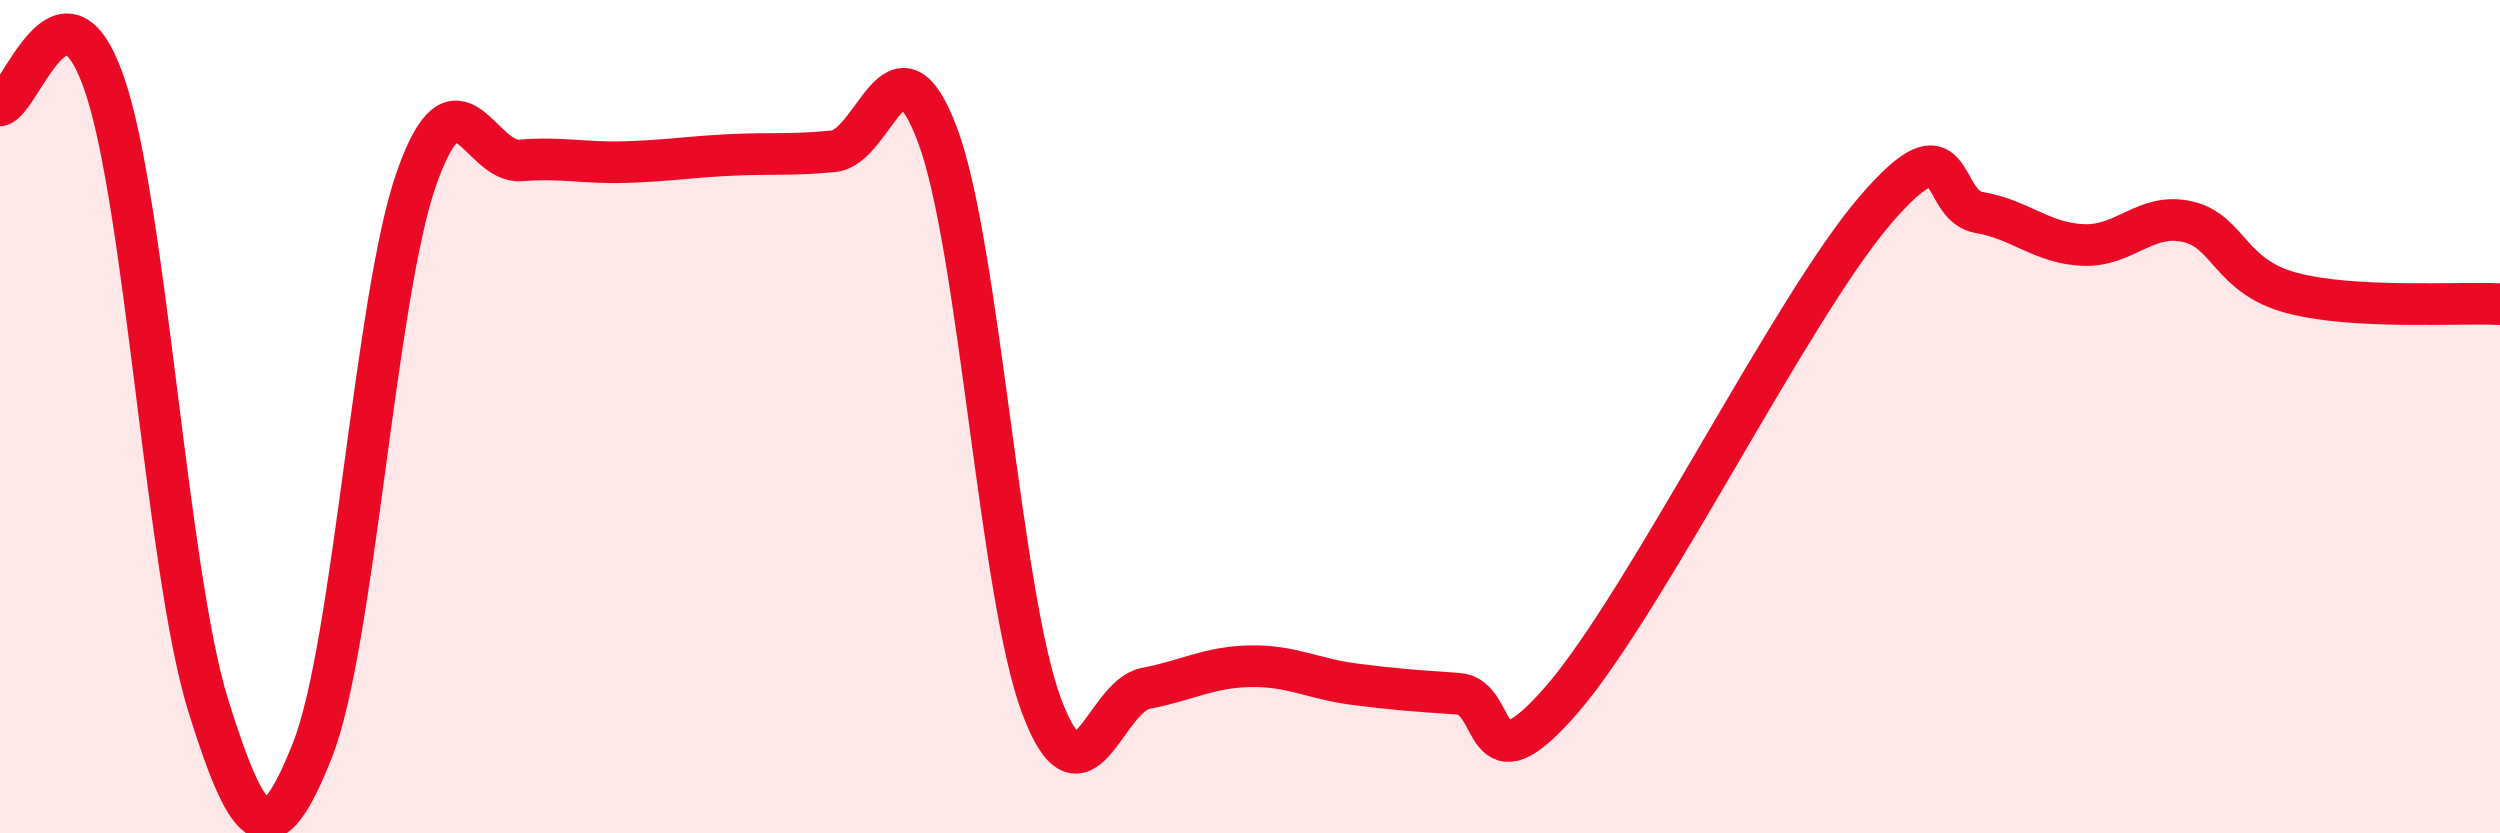 
    <svg width="60" height="20" viewBox="0 0 60 20" xmlns="http://www.w3.org/2000/svg">
      <path
        d="M 0,2.53 C 0.5,2.42 1.5,-0.88 2.5,2 C 3.5,4.88 4,13.74 5,16.94 C 6,20.14 6.5,20.53 7.5,18 C 8.5,15.47 9,7.1 10,4.27 C 11,1.44 11.5,3.93 12.5,3.85 C 13.5,3.77 14,3.92 15,3.89 C 16,3.86 16.5,3.77 17.5,3.72 C 18.5,3.67 19,3.73 20,3.63 C 21,3.53 21.5,0.58 22.5,3.24 C 23.5,5.9 24,14.29 25,16.95 C 26,19.61 26.5,16.71 27.5,16.52 C 28.5,16.33 29,16.01 30,15.99 C 31,15.97 31.5,16.29 32.5,16.42 C 33.5,16.55 34,16.58 35,16.65 C 36,16.72 35.5,19.09 37.5,16.77 C 39.5,14.45 43,7.38 45,5.05 C 47,2.72 46.5,4.93 47.5,5.1 C 48.5,5.27 49,5.84 50,5.88 C 51,5.92 51.5,5.09 52.5,5.32 C 53.5,5.55 53.5,6.63 55,7.03 C 56.5,7.43 59,7.25 60,7.3L60 20L0 20Z"
        fill="#EB0A25"
        opacity="0.1"
        stroke-linecap="round"
        stroke-linejoin="round"
      />
      <path
        d="M 0,2.53 C 0.5,2.42 1.5,-0.88 2.5,2 C 3.5,4.88 4,13.74 5,16.94 C 6,20.14 6.5,20.53 7.5,18 C 8.5,15.47 9,7.1 10,4.27 C 11,1.44 11.5,3.93 12.5,3.85 C 13.5,3.77 14,3.92 15,3.89 C 16,3.86 16.5,3.77 17.5,3.72 C 18.5,3.67 19,3.73 20,3.63 C 21,3.53 21.5,0.58 22.5,3.24 C 23.5,5.9 24,14.29 25,16.95 C 26,19.61 26.5,16.71 27.5,16.52 C 28.5,16.33 29,16.01 30,15.99 C 31,15.97 31.5,16.29 32.5,16.42 C 33.5,16.55 34,16.58 35,16.65 C 36,16.72 35.5,19.09 37.5,16.77 C 39.5,14.45 43,7.38 45,5.05 C 47,2.72 46.5,4.93 47.5,5.1 C 48.5,5.27 49,5.84 50,5.88 C 51,5.92 51.5,5.09 52.5,5.32 C 53.5,5.55 53.5,6.63 55,7.03 C 56.5,7.43 59,7.25 60,7.3"
        stroke="#EB0A25"
        stroke-width="1"
        fill="none"
        stroke-linecap="round"
        stroke-linejoin="round"
      />
    </svg>
  